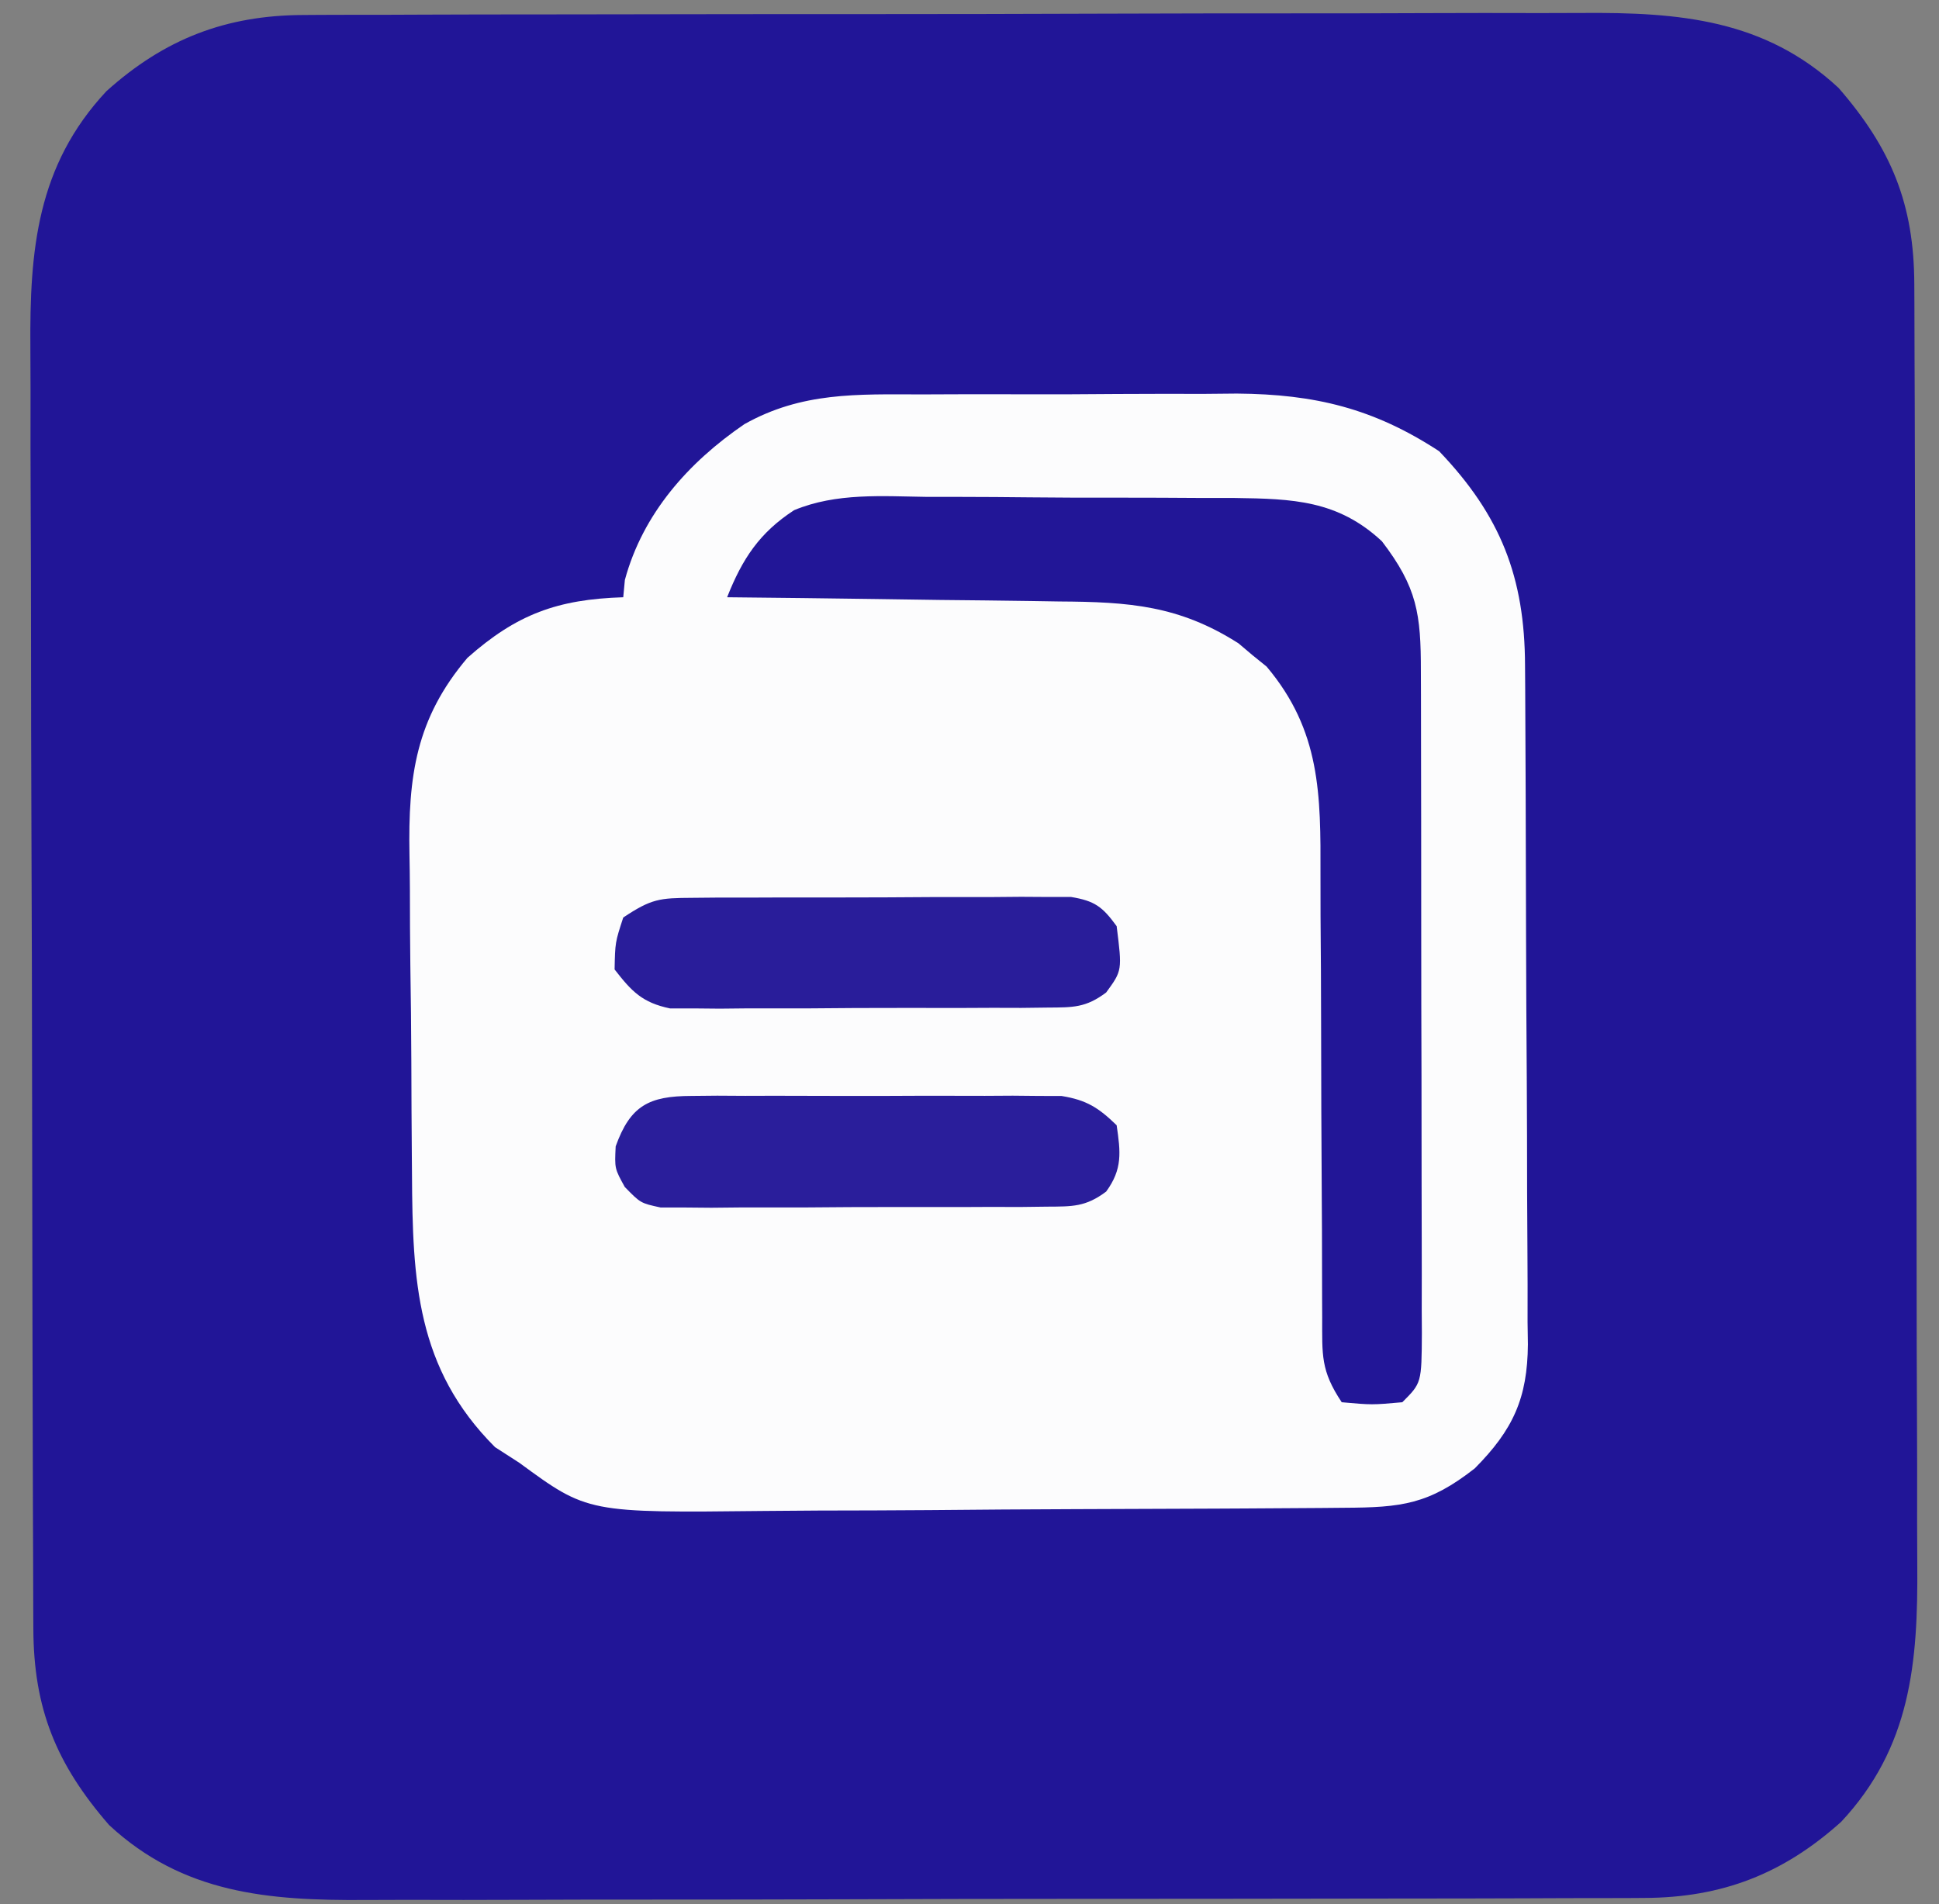 <svg xmlns="http://www.w3.org/2000/svg" width="224" height="220"><rect width="100%" height="100%" fill="#808080" stroke="none"/><path d="M0 0 C1.032 -0.007 1.032 -0.007 2.085 -0.014 C4.379 -0.026 6.672 -0.025 8.966 -0.023 C10.616 -0.029 12.265 -0.036 13.915 -0.043 C18.388 -0.061 22.862 -0.066 27.335 -0.067 C30.133 -0.069 32.931 -0.073 35.729 -0.078 C45.498 -0.097 55.268 -0.105 65.038 -0.103 C74.13 -0.102 83.222 -0.123 92.314 -0.155 C100.131 -0.181 107.949 -0.192 115.766 -0.19 C120.43 -0.19 125.094 -0.195 129.758 -0.217 C134.148 -0.236 138.537 -0.236 142.927 -0.222 C144.532 -0.22 146.137 -0.224 147.742 -0.236 C158.918 -0.315 168.795 0.497 177.328 8.424 C183.448 15.469 186.045 21.882 186.077 31.097 C186.081 31.784 186.084 32.47 186.088 33.177 C186.099 35.477 186.103 37.777 186.107 40.077 C186.113 41.726 186.12 43.375 186.127 45.025 C186.148 50.441 186.158 55.858 186.168 61.275 C186.172 63.142 186.176 65.009 186.181 66.876 C186.2 75.65 186.214 84.424 186.222 93.197 C186.232 103.313 186.258 113.429 186.299 123.544 C186.329 131.371 186.344 139.197 186.347 147.023 C186.349 151.693 186.358 156.364 186.383 161.034 C186.407 165.432 186.411 169.83 186.401 174.228 C186.4 175.836 186.406 177.444 186.42 179.053 C186.512 190.373 185.67 200.131 177.633 208.736 C170.946 214.749 163.867 217.51 154.86 217.535 C153.827 217.542 153.827 217.542 152.774 217.549 C150.481 217.561 148.187 217.56 145.894 217.558 C144.244 217.564 142.594 217.571 140.945 217.578 C136.471 217.596 131.998 217.601 127.525 217.602 C124.727 217.603 121.929 217.608 119.131 217.613 C109.361 217.631 99.592 217.64 89.822 217.638 C80.73 217.637 71.638 217.658 62.546 217.69 C54.729 217.716 46.911 217.726 39.093 217.725 C34.429 217.725 29.766 217.73 25.102 217.751 C20.712 217.771 16.323 217.771 11.933 217.756 C10.328 217.754 8.723 217.759 7.118 217.771 C-4.059 217.85 -13.935 217.038 -22.469 209.111 C-28.588 202.066 -31.185 195.653 -31.217 186.438 C-31.223 185.408 -31.223 185.408 -31.228 184.358 C-31.239 182.058 -31.243 179.758 -31.247 177.458 C-31.253 175.809 -31.26 174.16 -31.267 172.51 C-31.288 167.093 -31.298 161.677 -31.308 156.26 C-31.312 154.393 -31.317 152.526 -31.321 150.659 C-31.34 141.885 -31.354 133.111 -31.362 124.338 C-31.372 114.222 -31.398 104.106 -31.439 93.99 C-31.469 86.164 -31.484 78.338 -31.487 70.512 C-31.49 65.842 -31.498 61.171 -31.524 56.501 C-31.547 52.103 -31.551 47.705 -31.541 43.307 C-31.54 41.699 -31.547 40.09 -31.56 38.482 C-31.652 27.162 -30.81 17.404 -22.773 8.799 C-16.086 2.786 -9.008 0.025 0 0 Z " fill="#211597" transform="translate(35.07,1.733)"></path><path d="M0 0 C1.298 -0.005 2.596 -0.01 3.934 -0.016 C6.675 -0.025 9.415 -0.022 12.156 -0.012 C15.643 -0.001 19.129 -0.021 22.615 -0.05 C25.973 -0.073 29.33 -0.066 32.688 -0.062 C33.926 -0.074 35.165 -0.085 36.442 -0.097 C45.45 -0.025 52.233 1.616 59.793 6.559 C66.917 14.006 69.688 21.147 69.72 31.308 C69.727 32.215 69.733 33.123 69.74 34.058 C69.76 37.065 69.771 40.071 69.781 43.078 C69.785 44.105 69.789 45.132 69.794 46.19 C69.814 51.624 69.829 57.058 69.838 62.491 C69.849 68.104 69.884 73.716 69.923 79.328 C69.949 83.644 69.958 87.96 69.961 92.276 C69.966 94.345 69.978 96.414 69.996 98.482 C70.021 101.379 70.02 104.275 70.013 107.171 C70.032 108.45 70.032 108.45 70.052 109.755 C69.998 115.941 68.362 119.594 63.91 124.078 C58.602 128.233 55.467 128.594 48.846 128.626 C47.945 128.635 47.044 128.643 46.115 128.651 C43.122 128.676 40.13 128.693 37.137 128.707 C36.114 128.712 35.091 128.718 34.037 128.723 C28.618 128.75 23.199 128.769 17.78 128.784 C12.196 128.8 6.613 128.845 1.029 128.896 C-3.274 128.93 -7.578 128.941 -11.881 128.947 C-13.938 128.954 -15.995 128.969 -18.052 128.993 C-38.57 129.219 -38.57 129.219 -46.457 123.434 C-47.385 122.835 -48.313 122.237 -49.27 121.621 C-58.377 112.514 -58.795 102.365 -58.863 90.102 C-58.869 89.414 -58.875 88.727 -58.88 88.019 C-58.91 84.383 -58.929 80.747 -58.938 77.111 C-58.948 73.382 -58.997 69.654 -59.053 65.926 C-59.091 63.034 -59.101 60.142 -59.104 57.249 C-59.11 55.876 -59.126 54.503 -59.153 53.129 C-59.314 44.118 -58.418 37.464 -52.457 30.434 C-46.758 25.38 -42.04 23.674 -34.457 23.434 C-34.364 22.444 -34.364 22.444 -34.27 21.434 C-32.193 13.768 -26.936 7.861 -20.457 3.434 C-13.829 -0.281 -7.471 -0.018 0 0 Z " fill="#FCFCFD" transform="translate(106.457,45.566)"></path><path d="M0 0 C1.263 -0 2.526 -0 3.828 -0 C6.492 0.005 9.155 0.02 11.819 0.052 C15.22 0.091 18.621 0.096 22.023 0.088 C25.286 0.084 28.549 0.105 31.812 0.125 C33.028 0.125 34.244 0.125 35.497 0.126 C42.146 0.219 47.384 0.368 52.484 5.129 C56.569 10.47 56.989 13.535 56.985 20.143 C56.988 21.027 56.992 21.912 56.995 22.823 C57.005 25.757 57.007 28.691 57.008 31.625 C57.011 33.658 57.014 35.69 57.018 37.723 C57.024 41.987 57.026 46.25 57.025 50.514 C57.025 55.989 57.039 61.464 57.056 66.938 C57.067 71.137 57.069 75.335 57.069 79.533 C57.07 81.552 57.074 83.572 57.082 85.591 C57.092 88.409 57.089 91.227 57.083 94.045 C57.088 94.886 57.094 95.726 57.1 96.592 C57.068 102.365 57.068 102.365 54.84 104.594 C51.34 104.906 51.34 104.906 47.84 104.594 C45.394 100.924 45.589 99.146 45.584 94.771 C45.581 94.081 45.577 93.391 45.574 92.68 C45.567 91.183 45.564 89.685 45.565 88.187 C45.566 85.811 45.553 83.436 45.536 81.06 C45.49 74.305 45.466 67.549 45.459 60.794 C45.454 56.66 45.43 52.527 45.394 48.393 C45.384 46.823 45.382 45.252 45.387 43.682 C45.417 34.391 45.413 27.02 39.164 19.605 C38.624 19.168 38.084 18.731 37.527 18.281 C36.995 17.831 36.463 17.381 35.914 16.918 C29.036 12.527 23.237 12.13 15.219 12.082 C14.119 12.064 13.019 12.046 11.886 12.028 C8.391 11.974 4.897 11.94 1.402 11.906 C-0.975 11.873 -3.352 11.839 -5.729 11.803 C-11.539 11.718 -17.349 11.65 -23.16 11.594 C-21.395 7.128 -19.414 4.138 -15.425 1.536 C-10.526 -0.502 -5.22 -0.071 0 0 Z " fill="#221697" transform="translate(107.16,57.406)"></path><path d="M0 0 C1.011 -0.01 2.022 -0.019 3.064 -0.029 C4.7 -0.028 4.7 -0.028 6.369 -0.026 C7.49 -0.03 8.61 -0.035 9.765 -0.039 C12.135 -0.045 14.506 -0.045 16.876 -0.041 C20.511 -0.038 24.145 -0.061 27.779 -0.087 C30.08 -0.089 32.381 -0.09 34.682 -0.089 C35.772 -0.098 36.863 -0.107 37.987 -0.117 C38.998 -0.11 40.009 -0.104 41.051 -0.098 C42.386 -0.099 42.386 -0.099 43.749 -0.1 C46.506 0.354 47.394 1.035 49.025 3.275 C49.666 8.398 49.666 8.398 47.812 10.937 C45.454 12.703 43.998 12.661 41.067 12.679 C40.059 12.691 39.051 12.704 38.012 12.717 C36.925 12.714 35.837 12.711 34.717 12.708 C33.039 12.716 33.039 12.716 31.328 12.724 C28.962 12.731 26.596 12.729 24.229 12.721 C20.605 12.712 16.983 12.741 13.359 12.773 C11.062 12.774 8.764 12.774 6.467 12.771 C4.839 12.788 4.839 12.788 3.177 12.805 C2.166 12.795 1.155 12.786 0.114 12.776 C-1.219 12.776 -1.219 12.776 -2.578 12.776 C-5.773 12.108 -6.997 10.825 -8.975 8.275 C-8.912 5.15 -8.912 5.15 -7.975 2.275 C-4.715 0.102 -3.773 0.02 0 0 Z " fill="#291D9A" transform="translate(79.975,103.725)"></path><path d="M0 0 C0.988 -0.009 1.976 -0.019 2.994 -0.029 C4.059 -0.023 5.125 -0.017 6.223 -0.01 C7.319 -0.013 8.415 -0.016 9.544 -0.019 C11.864 -0.021 14.183 -0.015 16.502 -0.003 C20.053 0.013 23.603 -0.003 27.155 -0.022 C29.406 -0.02 31.658 -0.016 33.91 -0.01 C35.506 -0.019 35.506 -0.019 37.134 -0.029 C38.125 -0.019 39.116 -0.01 40.137 0 C41.007 0.002 41.877 0.005 42.774 0.007 C45.662 0.474 47.044 1.362 49.133 3.388 C49.588 6.51 49.823 8.441 47.922 11.05 C45.537 12.834 44.03 12.775 41.067 12.792 C39.52 12.811 39.52 12.811 37.942 12.831 C36.829 12.828 35.717 12.825 34.571 12.822 C33.428 12.827 32.285 12.832 31.107 12.838 C28.69 12.844 26.272 12.843 23.855 12.834 C20.147 12.826 16.442 12.854 12.735 12.886 C10.388 12.888 8.042 12.887 5.696 12.884 C4.027 12.901 4.027 12.901 2.324 12.918 C1.293 12.909 0.262 12.9 -0.801 12.89 C-2.163 12.89 -2.163 12.89 -3.552 12.889 C-5.867 12.388 -5.867 12.388 -7.691 10.517 C-8.867 8.388 -8.867 8.388 -8.742 5.826 C-7.05 1.114 -4.896 0.013 0 0 Z " fill="#2A1E9B" transform="translate(79.867,126.612)"></path></svg>